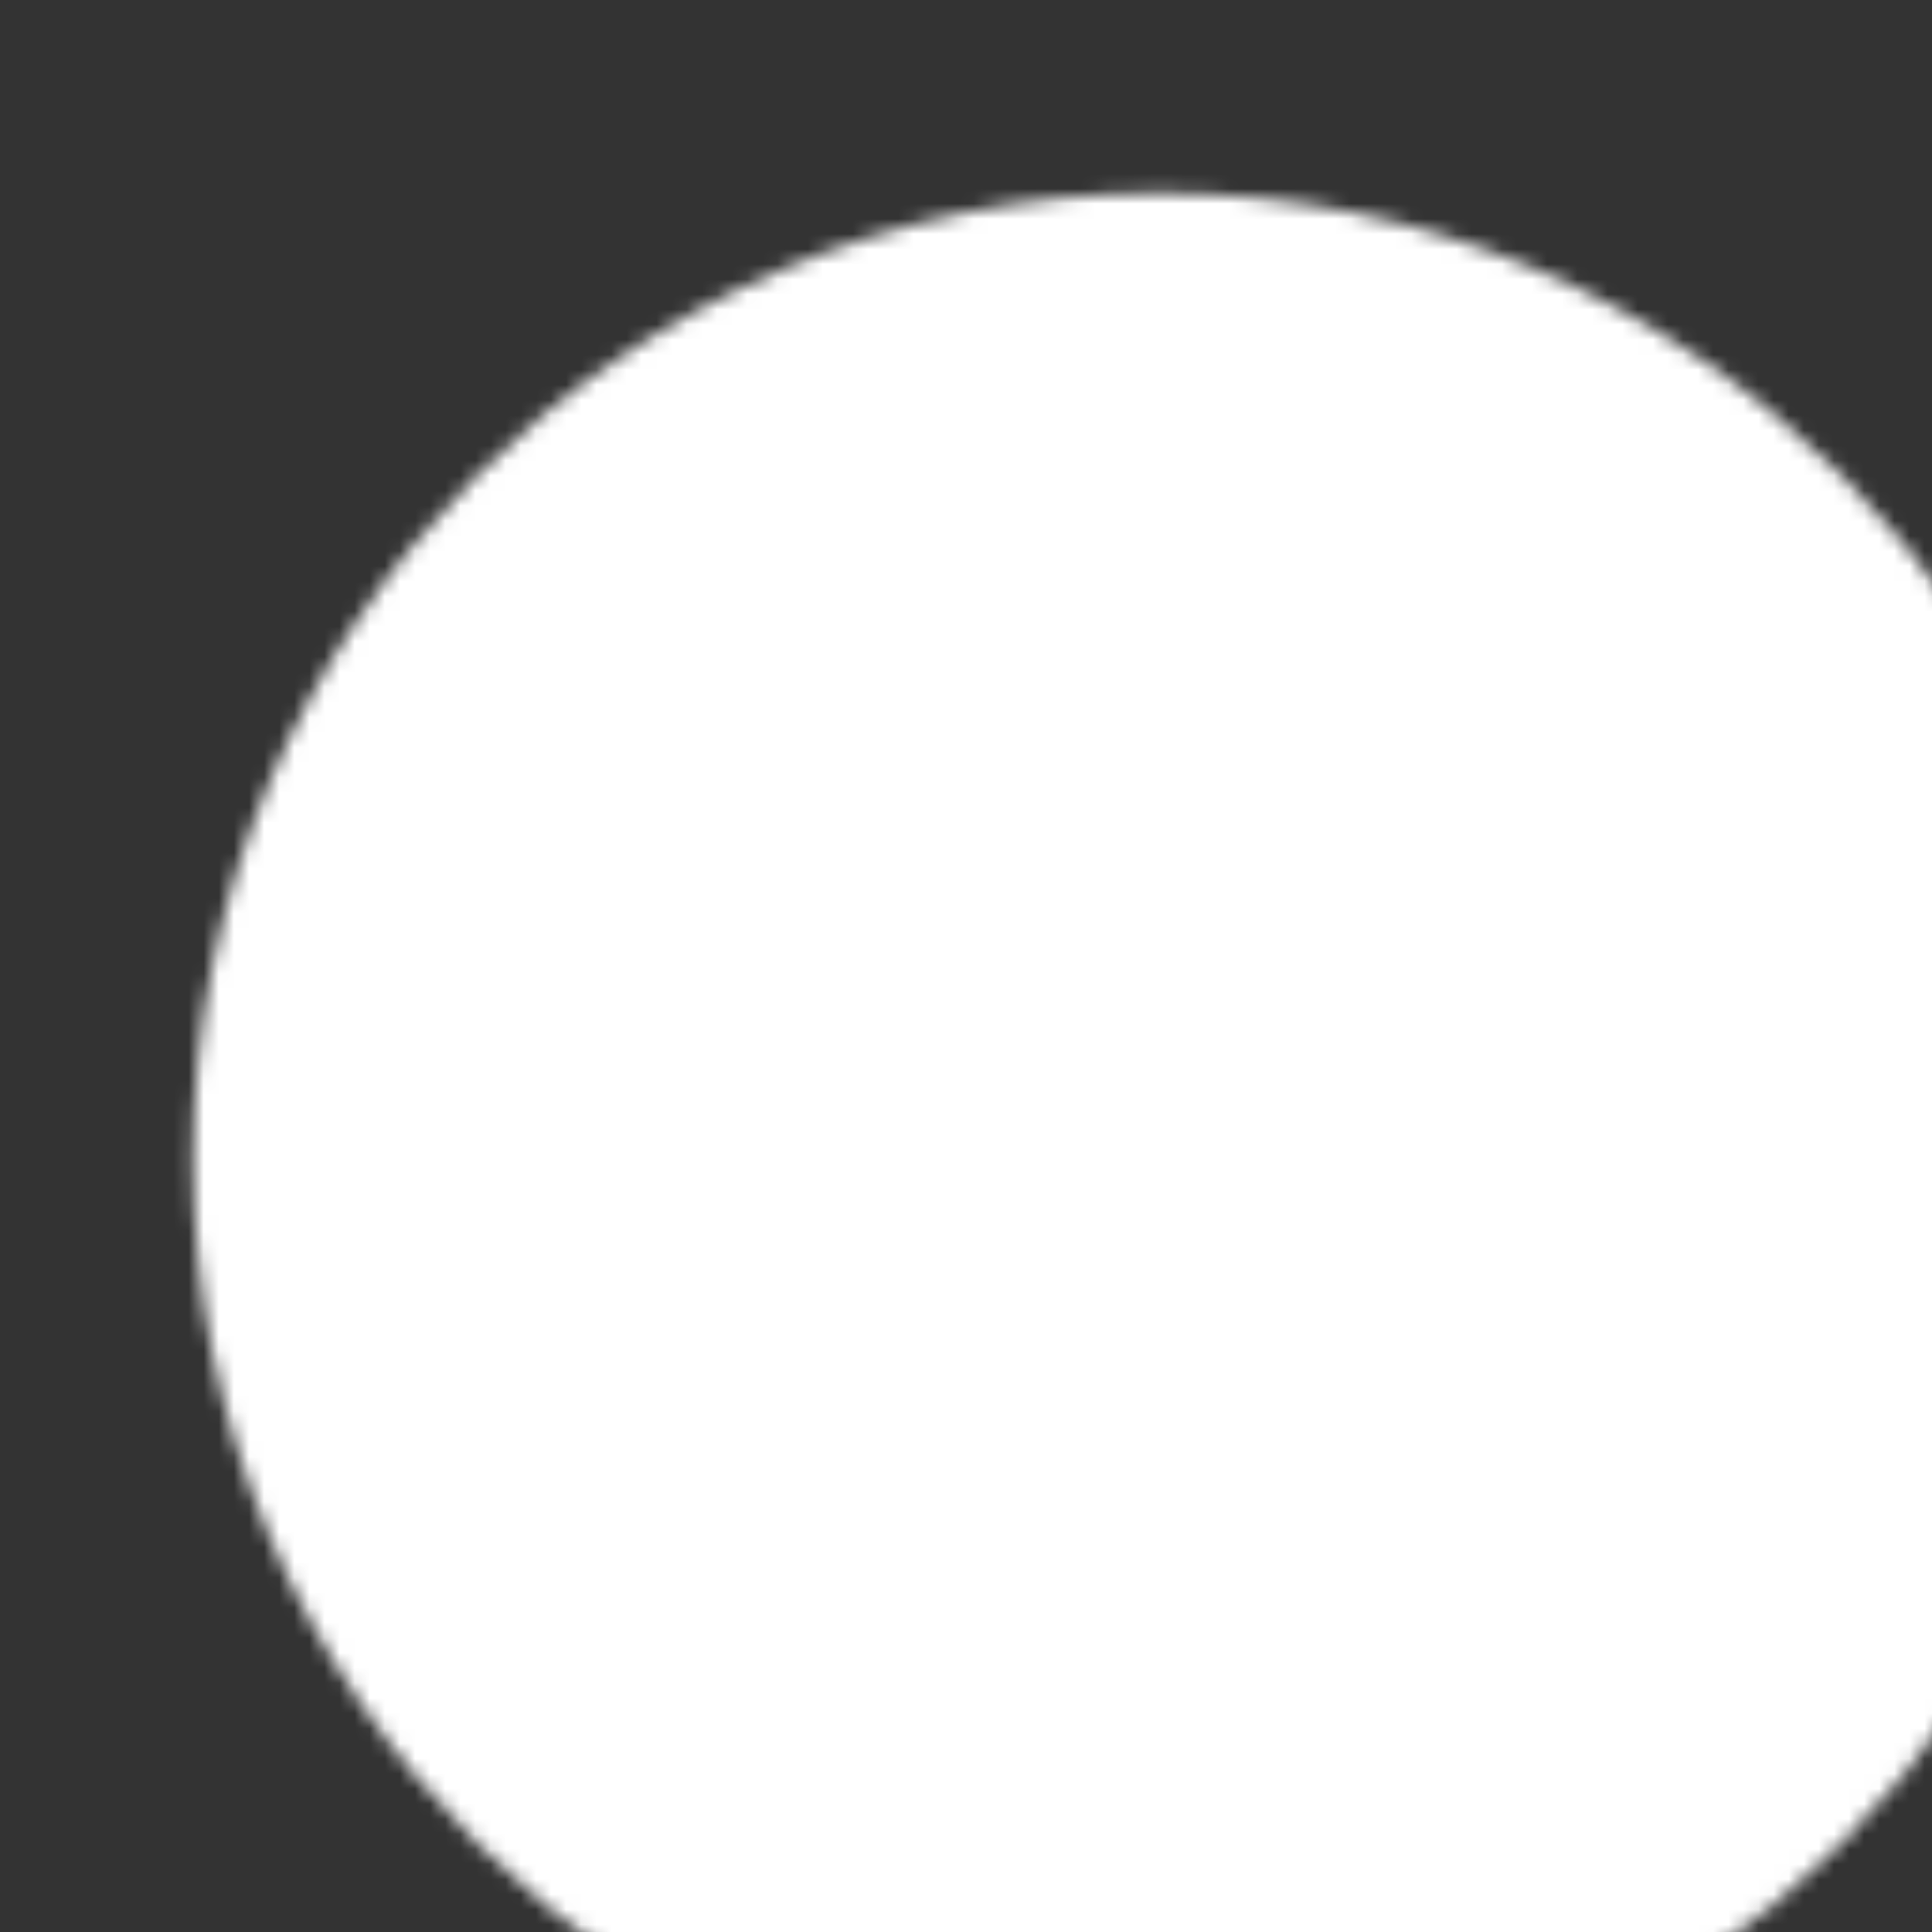 <svg xmlns:svg="http://www.w3.org/2000/svg" xmlns="http://www.w3.org/2000/svg" version="1.1" xml:space="preserve"
  x="0" y="0" viewBox="0 0 128 128" width="38" height="38">
  <rect x="0" y="0" width="128" height="128" fill="#333333" stroke="none"/>
  <defs>
    <mask id="iconMask">
      <circle cx="50%" cy="50%" r="64" fill="#fff" />
      <path transform="translate(28.295,39)"
        d="M 35.705 0 C 35.705 0 13.354 0 7.766 1.471 C 4.766 2.294 2.294 4.765 1.471 7.824 C 0 13.412 -2.9605947e-016 25 0 25 C 0 25 0 36.646 1.471 42.176 C 2.294 45.235 4.707 47.647 7.766 48.471 C 13.413 50 35.705 50 35.705 50 C 35.705 50 58.058 50 63.646 48.529 C 66.705 47.706 69.118 45.293 69.941 42.234 C 71.412 36.646 71.412 25.059 71.412 25.059 C 71.412 25.059 71.471 13.412 69.941 7.824 C 69.118 4.765 66.705 2.353 63.646 1.529 C 58.058 -0 35.705 2.9605947e-016 35.705 0 z M 28.588 14.295 L 47.176 25 L 28.588 35.705 L 28.588 14.295 z " />
    </mask>
  </defs>
  <rect width="100%" height="100%" x="0" y="0" fill="#fff" mask="url(#iconMask)" />
</svg>